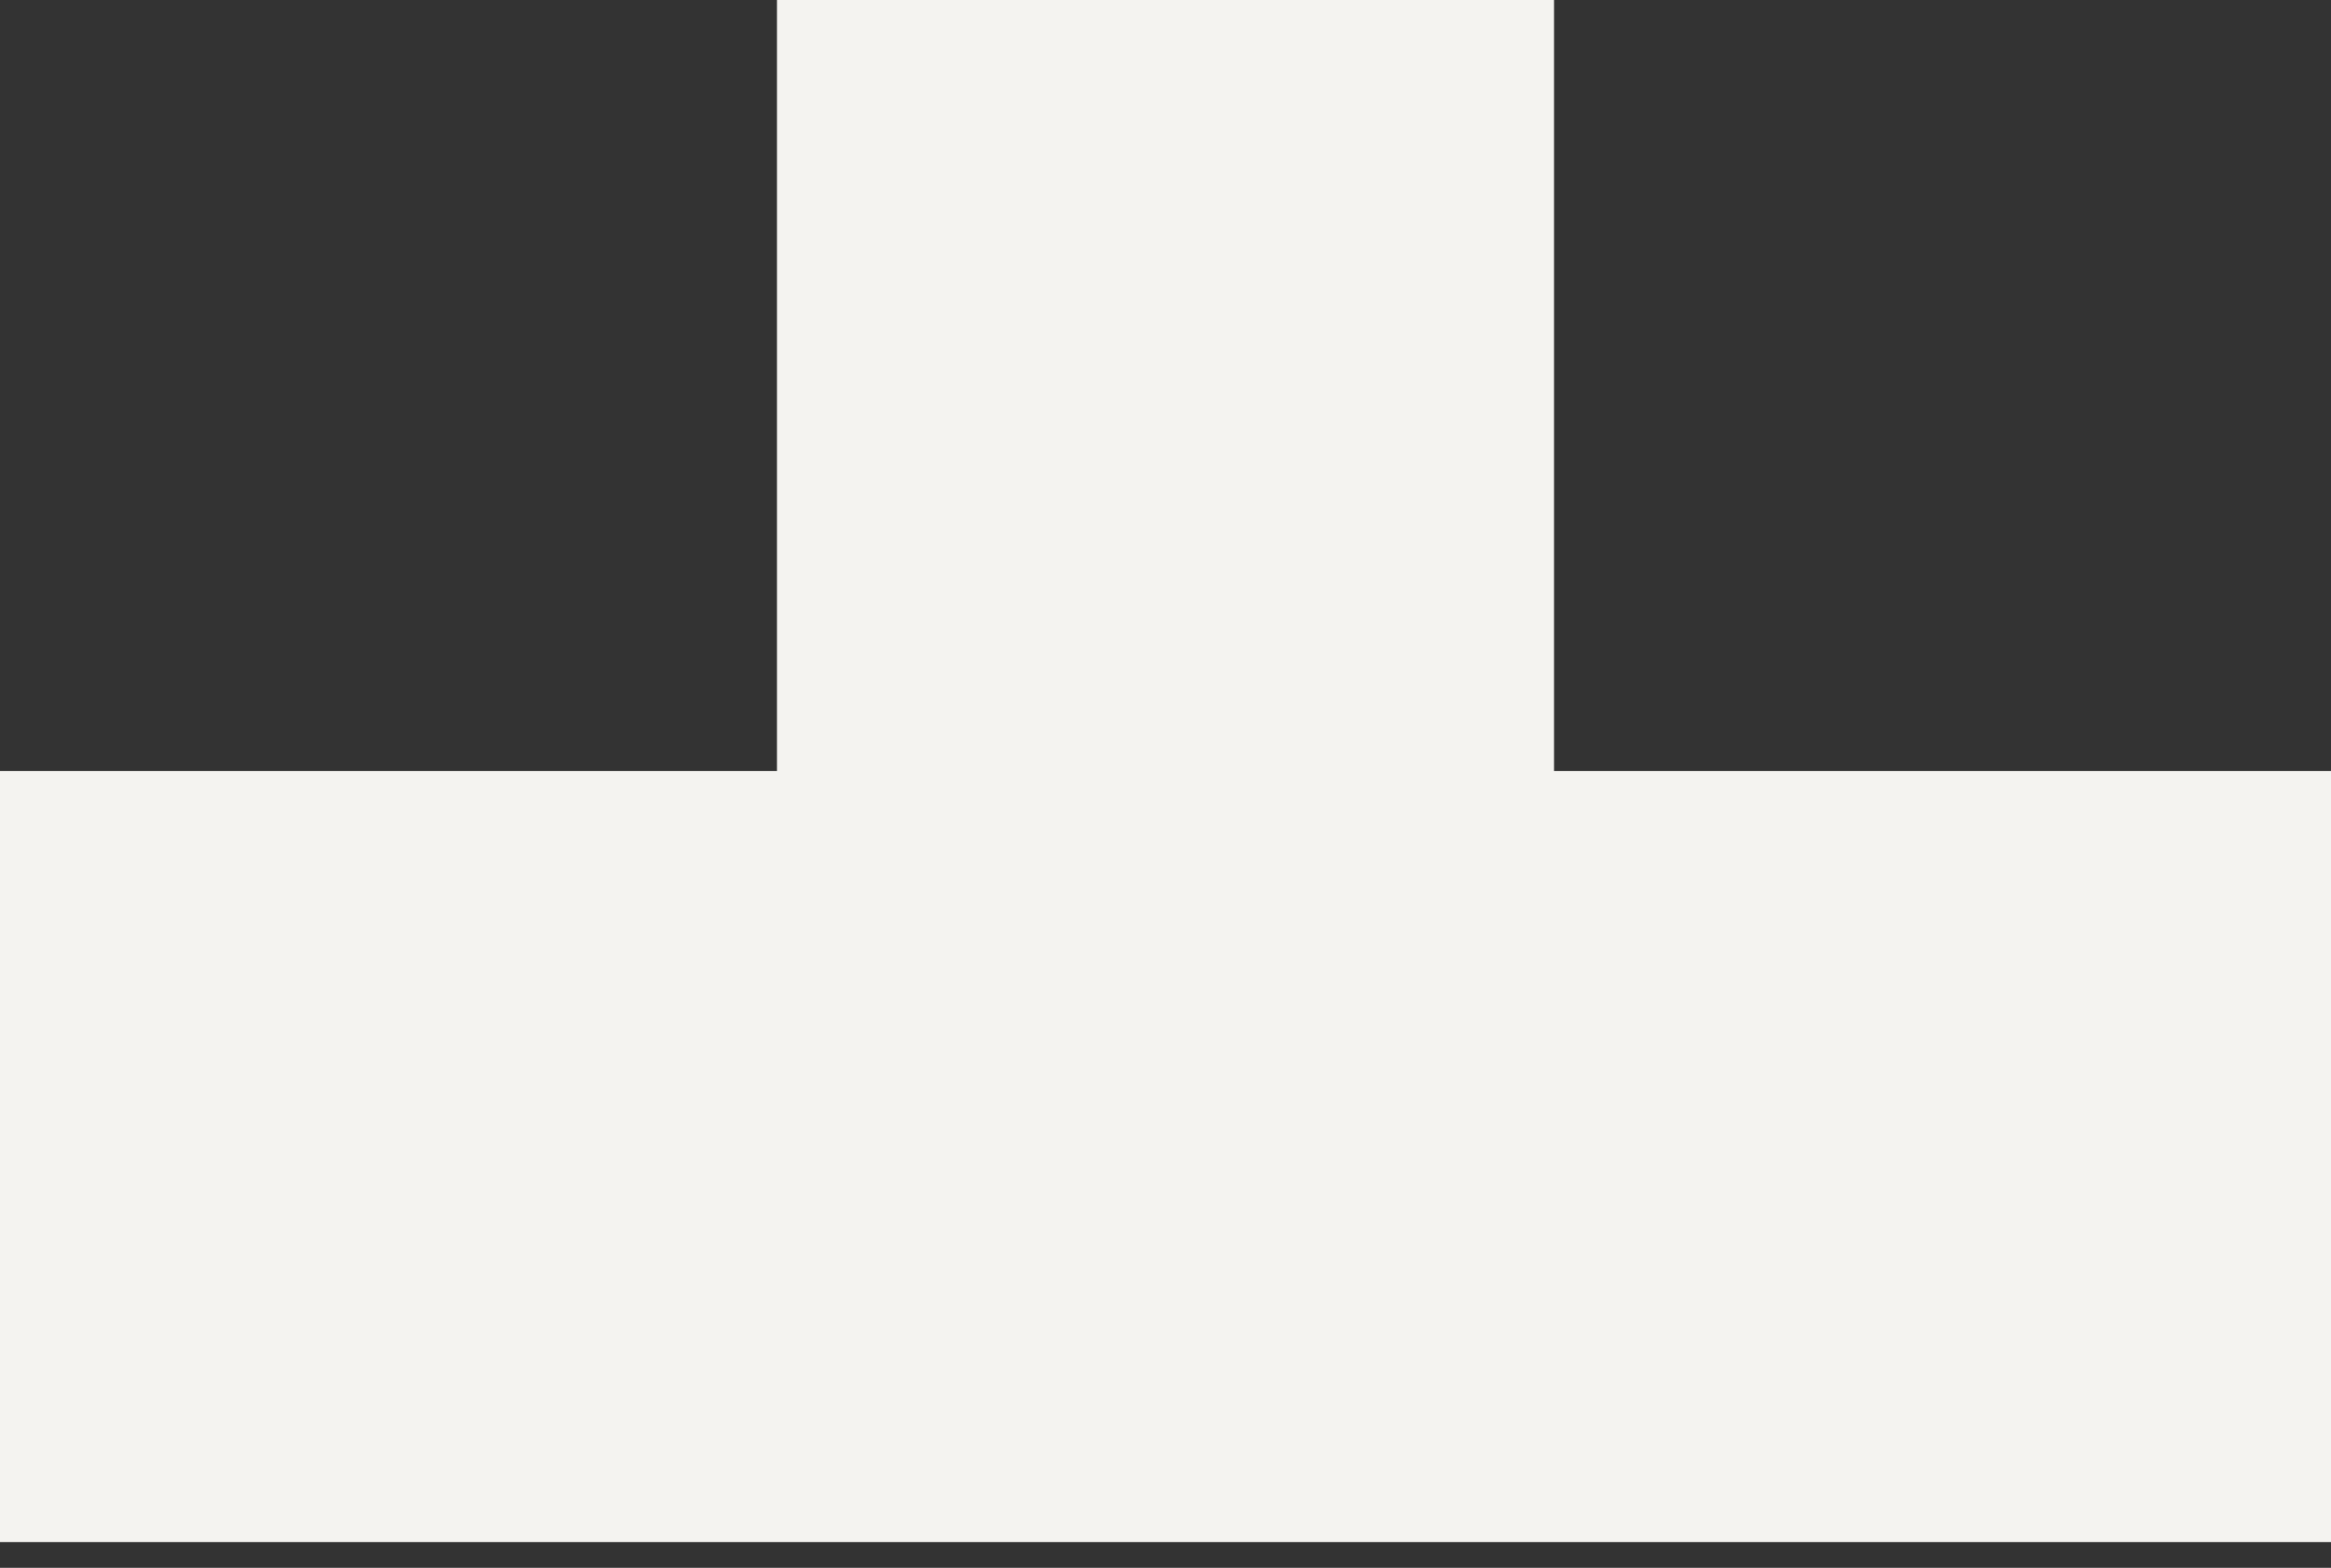 <?xml version="1.0" encoding="UTF-8"?> <svg xmlns="http://www.w3.org/2000/svg" width="55" height="37" viewBox="0 0 55 37" fill="none"><rect x="0" y="0" width="55" height="37" fill="#333333" stroke="none"/><path fill-rule="evenodd" clip-rule="evenodd" d="M18.333 0H36.667V18.196H55V36.393H36.667H18.333H0V18.196H18.333V0Z" fill="#F4F3F0"></path></svg> 